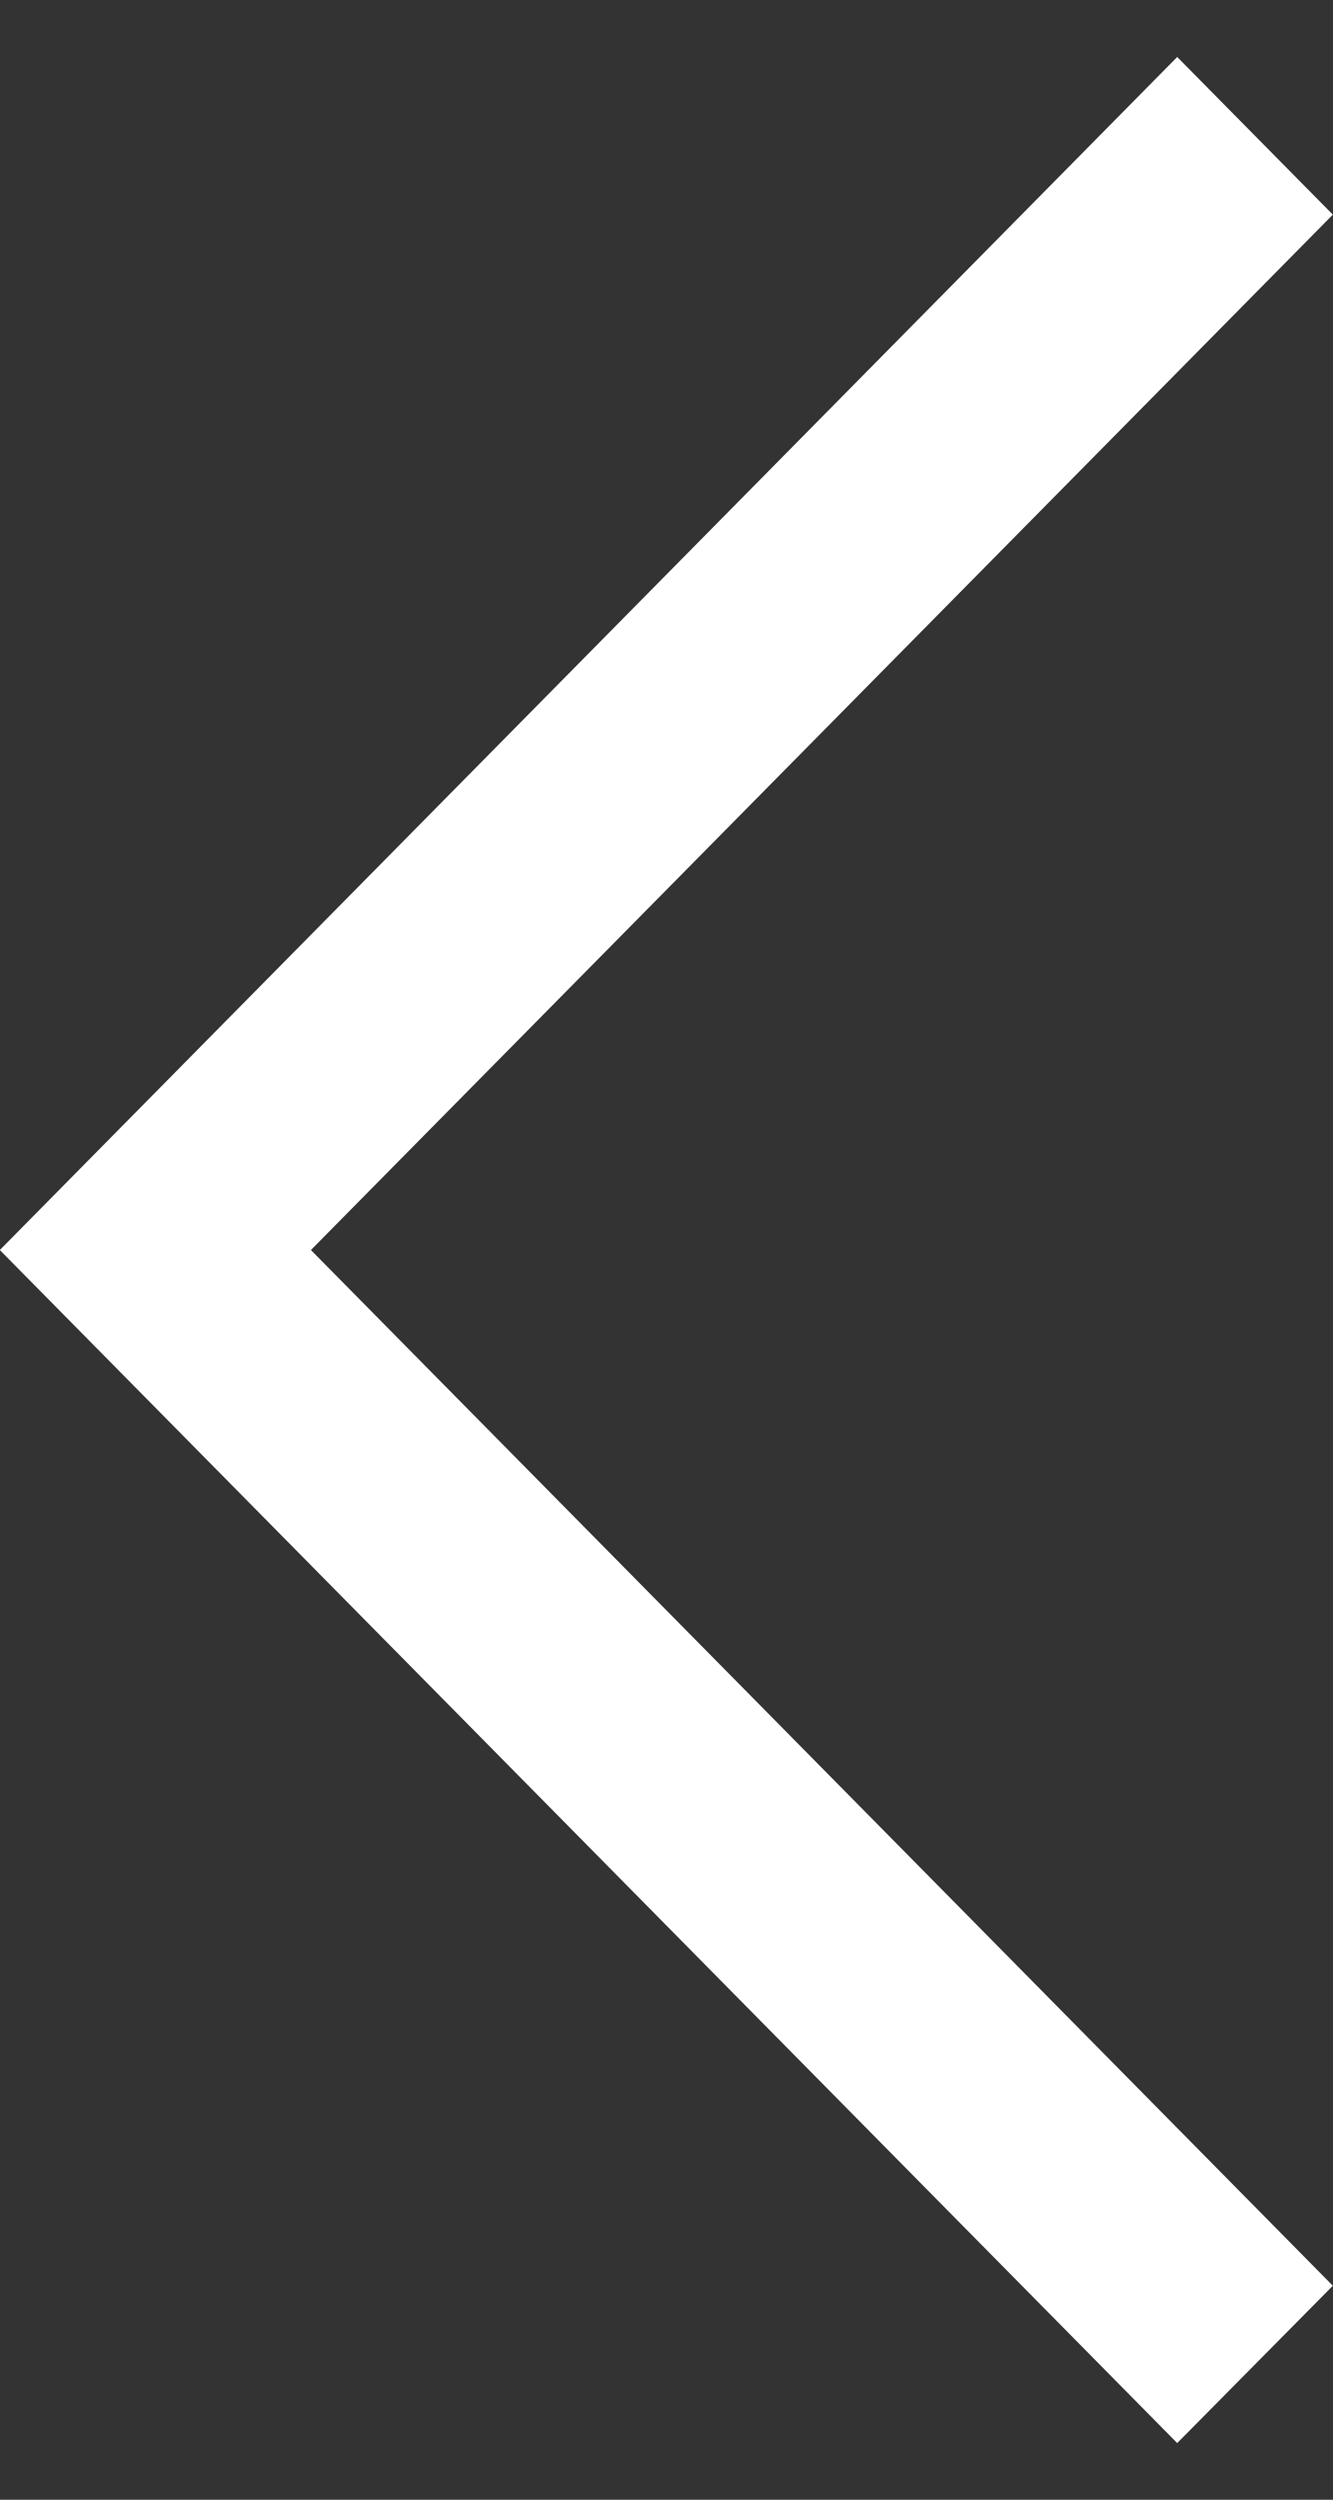 <?xml version="1.0" encoding="utf-8"?>
<!-- Generator: Adobe Illustrator 16.0.0, SVG Export Plug-In . SVG Version: 6.00 Build 0)  -->
<!DOCTYPE svg PUBLIC "-//W3C//DTD SVG 1.1//EN" "http://www.w3.org/Graphics/SVG/1.1/DTD/svg11.dtd">
<svg version="1.1" id="レイヤー_1" xmlns="http://www.w3.org/2000/svg" xmlns:xlink="http://www.w3.org/1999/xlink" x="0px"
	 y="0px" width="8px" height="15px" viewBox="0 0 8 15" enable-background="new 0 0 8 15" xml:space="preserve">
<rect x="0" y="0" width="8" height="15" fill="#333333" stroke="none"/>
<polygon fill="#FFFFFF" points="7.999,1.288 1.866,7.501 7.999,13.716 7.065,14.66 -0.001,7.501 7.065,0.342 "/>
</svg>
